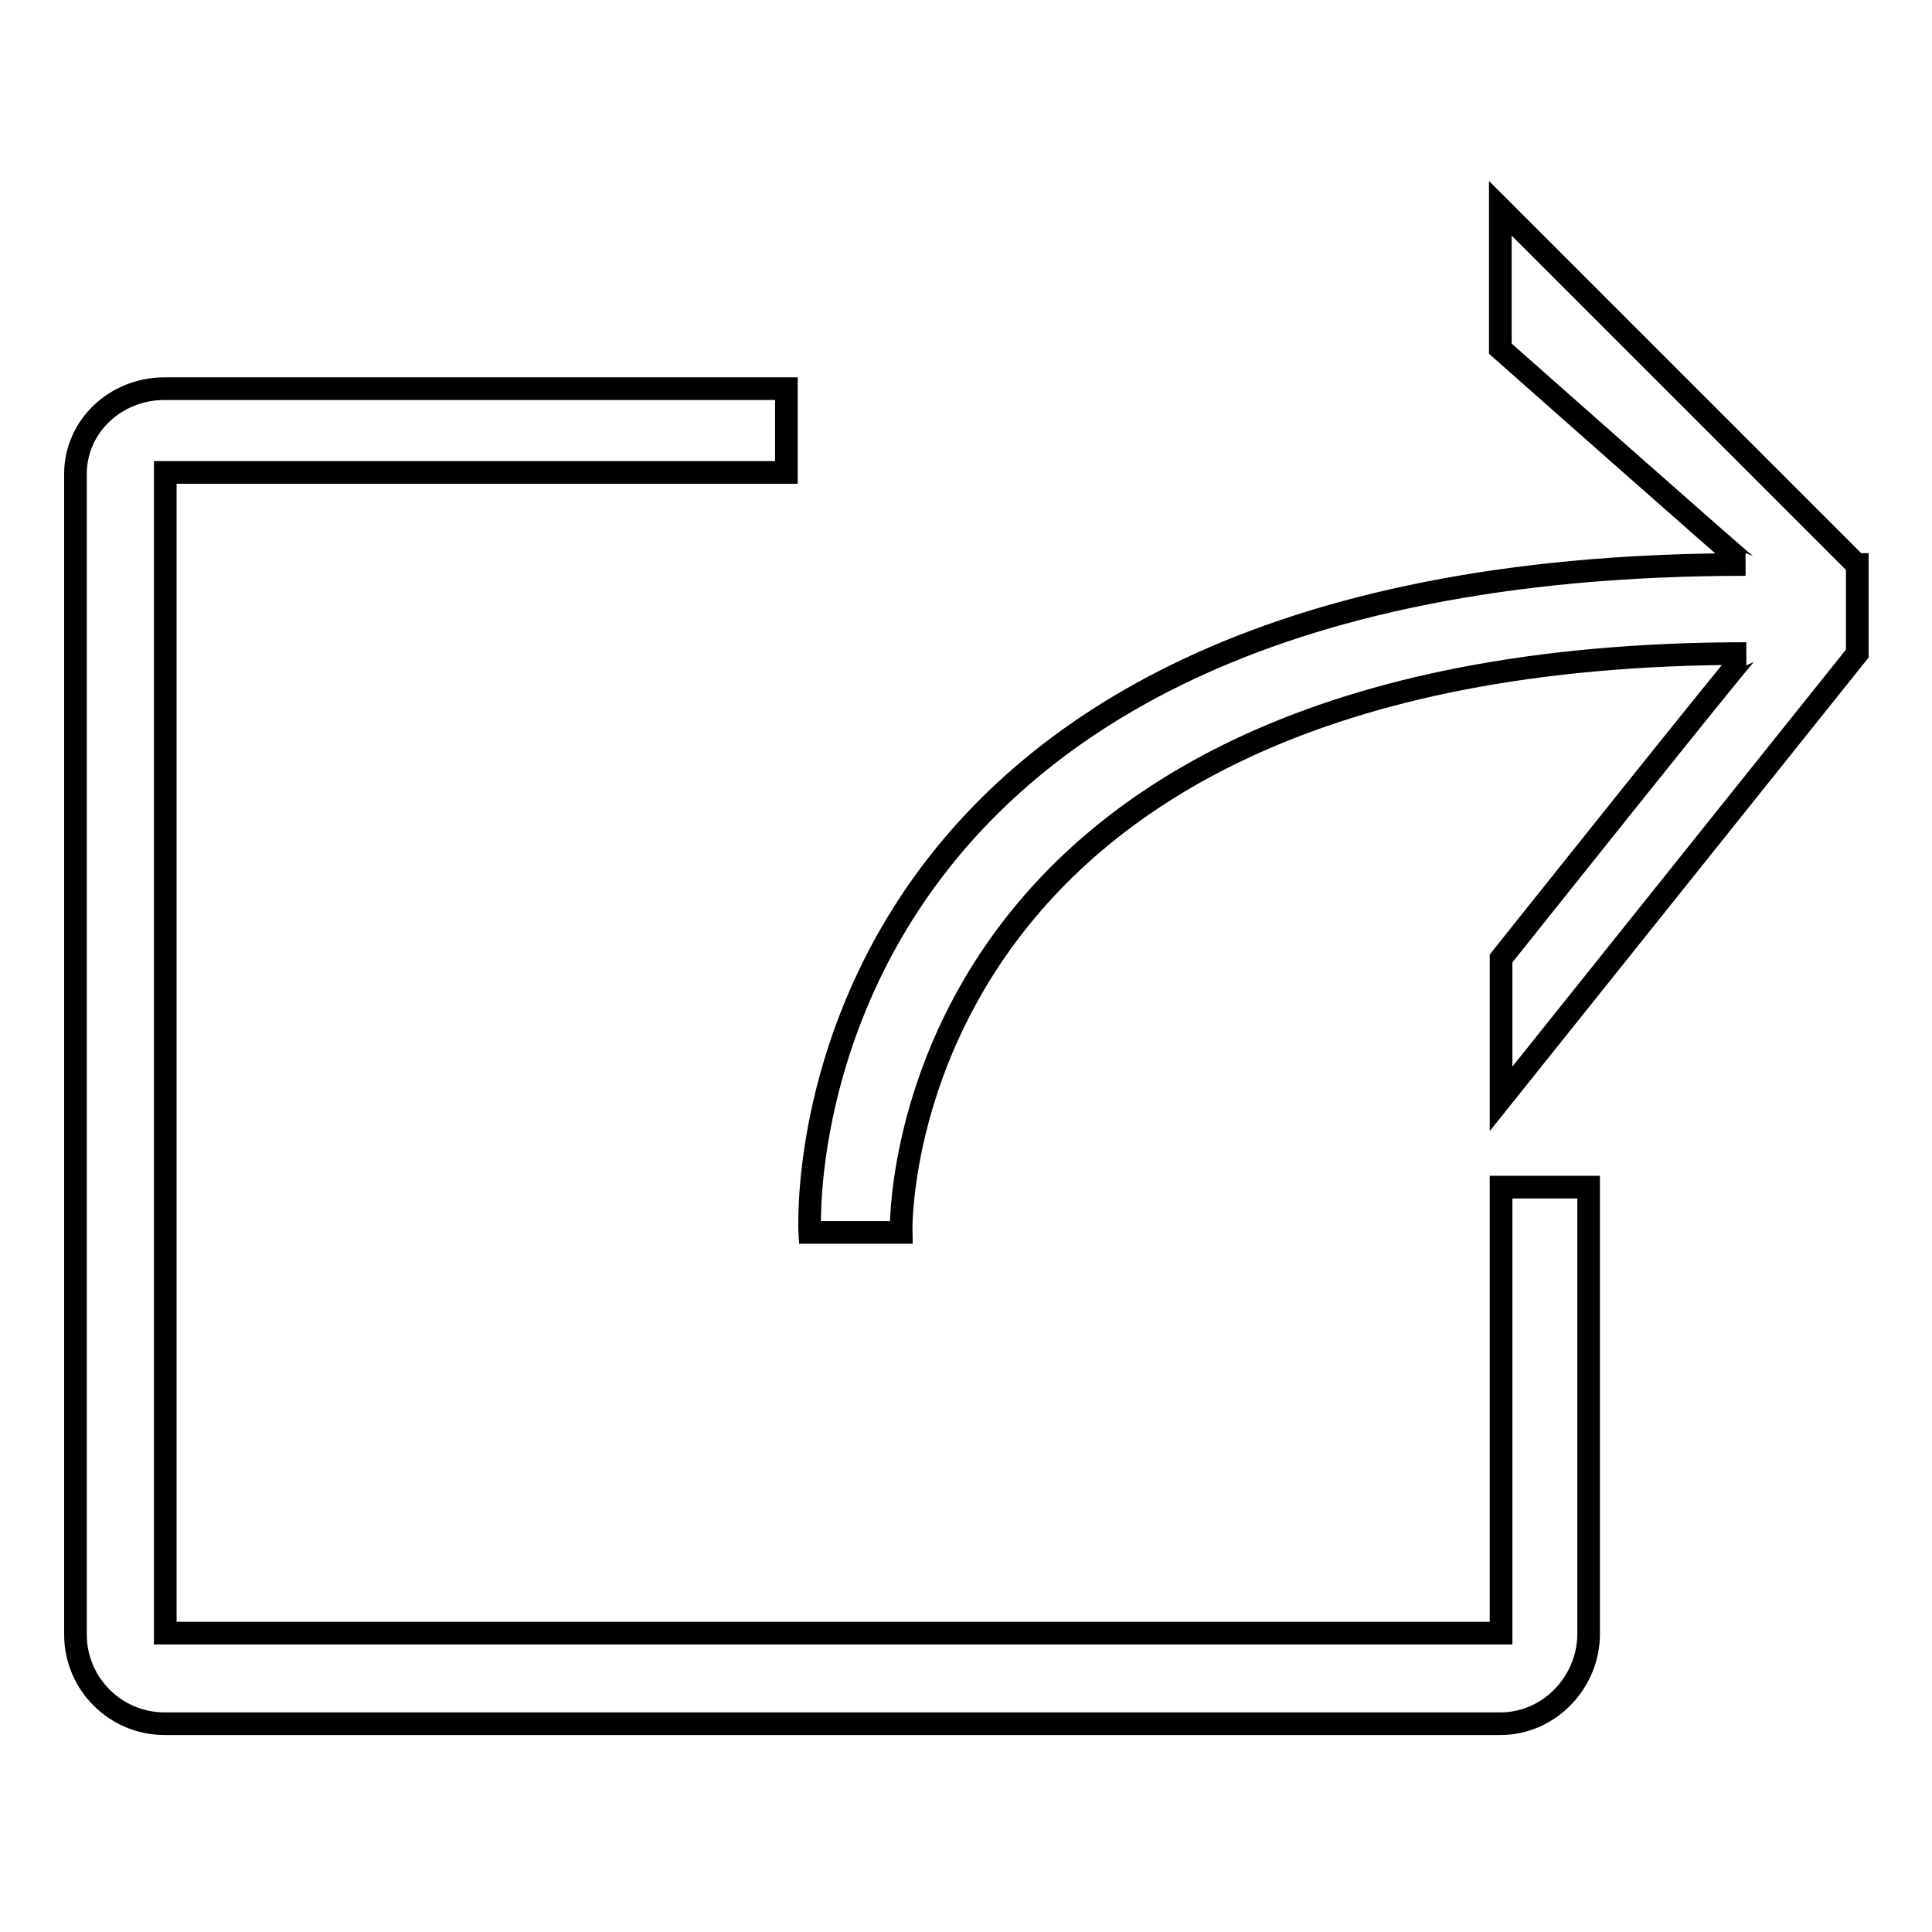 <?xml version="1.0" encoding="utf-8"?>
<!-- Svg Vector Icons : http://www.onlinewebfonts.com/icon -->
<!DOCTYPE svg PUBLIC "-//W3C//DTD SVG 1.1//EN" "http://www.w3.org/Graphics/SVG/1.1/DTD/svg11.dtd">
<svg version="1.1" xmlns="http://www.w3.org/2000/svg" xmlns:xlink="http://www.w3.org/1999/xlink" x="0px" y="0px" viewBox="0 0 256 256" enable-background="new 0 0 256 256" xml:space="preserve">
<g><g><path stroke-width="3" fill-opacity="0" stroke="#000000"  d="M198.9,157.3v59.1H21.9V62.6h82.3V51.5H21.8c-6.5,0-11.8,5-11.8,11.3v153.8c0,6.5,5.3,11.8,11.8,11.8h177c6.5,0,11.7-5.5,11.7-11.9v-59.2H198.9z"/><path stroke-width="3" fill-opacity="0" stroke="#000000"  d="M246,74.8l-47.2-47.2v18.6c0,0,32.3,28.6,32.5,28.6c-128.9,0-124,88.5-124,88.5h12.1c0,0-2-76.7,112-76.7c-0.3,0-32.5,40.4-32.5,40.4v18.6l47.2-59V74.8z"/></g></g>
</svg>